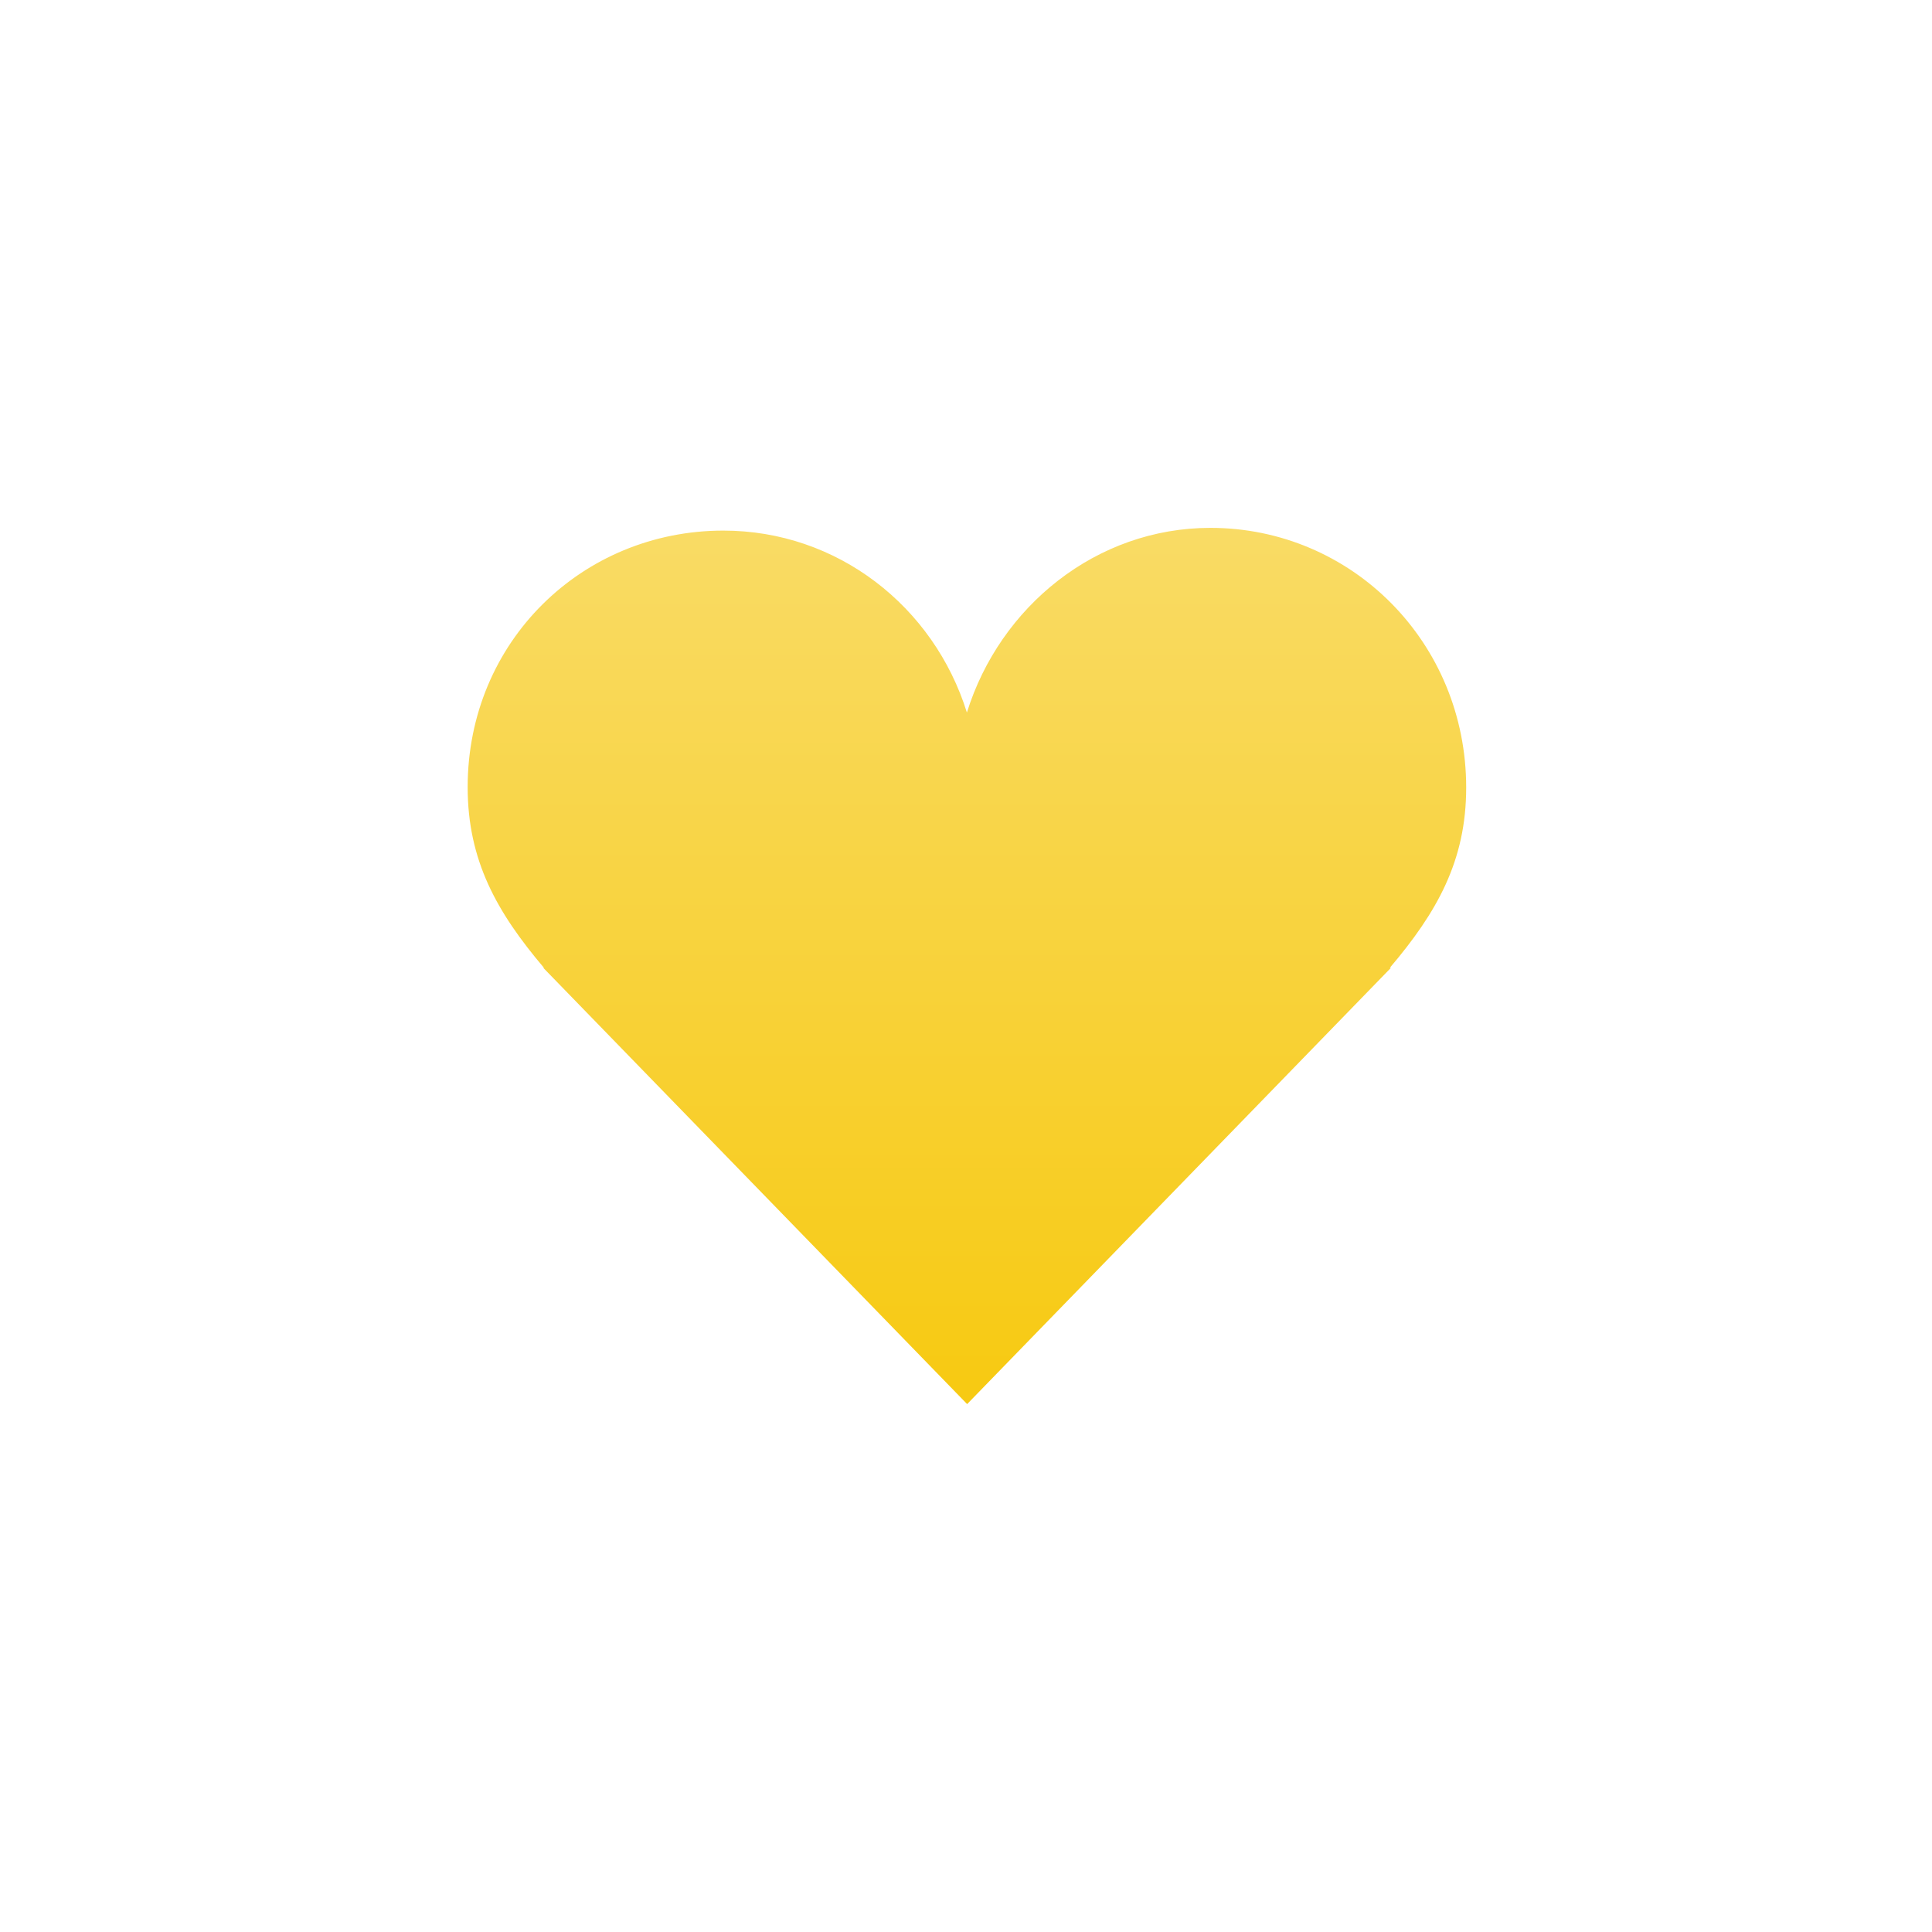 <svg xmlns="http://www.w3.org/2000/svg" width="500" height="500" viewBox="0 0 500 500"><g transform="translate(121.032,136.611)translate(129.214,113.389)rotate(0)translate(-129.214,-113.389) scale(3.591,3.591)" opacity="1"><defs class="defs"><linearGradient id="linearGradientd8f6f8aa14d8ba6ee6112679a426c87e" class="linearGradient1" gradientTransform="translate(0.5,0.5) rotate(0) translate(-0.5,-0.5)" x1="50%" y1="0%" x2="50%" y2="100%"><stop id="stop1" offset="0%" class="linearGradientColor1" stop-color="#f9db65"/><stop id="stop2" offset="97.547%" class="linearGradientColor2" stop-color="#f7ca13"/></linearGradient></defs><path transform="translate(-14.018,-18.425)" d="M85.98,37.144c0,-10.476 -8.258,-18.719 -18.434,-18.719c-8.217,0 -15.168,5.661 -17.549,13.31c-2.383,-7.648 -9.334,-13.113 -17.551,-13.113c-10.178,0 -18.428,8.008 -18.428,18.488c0,5.288 2.107,9.024 5.498,13.022h-0.049l30.547,31.442l30.543,-31.442h-0.08c3.394,-3.998 5.503,-7.704 5.503,-12.988z" fill="url(#linearGradientd8f6f8aa14d8ba6ee6112679a426c87e)" class="fill c1"/></g></svg>